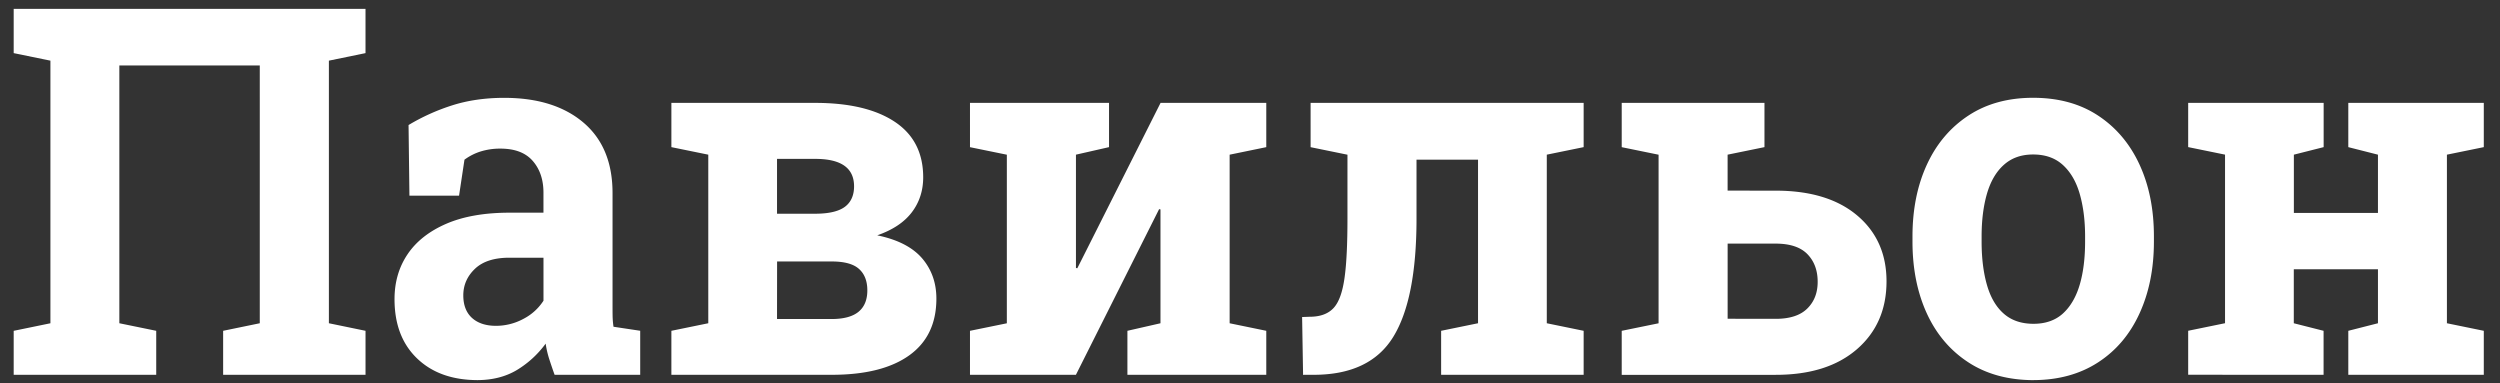 <svg xmlns="http://www.w3.org/2000/svg" width="137" height="21" fill="none"><rect width="100%" height="100%" fill="#333333" stroke="none"/><path fill="#fff" d="M119.912 20.537v-2.411l2.02-.414V8.474l-2.02-.413V5.638h7.424v2.425l-1.632.413v3.192h4.608V8.476l-1.625-.413V5.638h7.425v2.425l-2.021.413v9.238l2.021.414v2.41h-7.425v-2.41l1.625-.414v-2.957H125.7v2.957l1.632.414v2.41l-7.42-.001Zm-8.475-2.793c.659 0 1.196-.188 1.61-.563.412-.375.721-.902.92-1.574.199-.672.296-1.462.296-2.365v-.286c0-.884-.101-1.66-.296-2.336-.195-.677-.508-1.204-.928-1.585-.42-.38-.96-.569-1.625-.569-.646 0-1.181.188-1.605.57-.425.38-.73.911-.925 1.584-.194.672-.292 1.452-.292 2.336v.286c0 .903.098 1.693.292 2.37.195.681.5 1.208.925 1.579.424.371.965.553 1.628.553Zm0 3.088c-1.379-.004-2.568-.324-3.559-.968-.991-.644-1.756-1.533-2.282-2.675-.526-1.143-.792-2.458-.792-3.949v-.286c0-1.481.264-2.794.792-3.938.526-1.142 1.287-2.035 2.273-2.683.987-.65 2.171-.974 3.542-.974 1.393 0 2.578.325 3.563.974.984.648 1.742 1.541 2.268 2.679.527 1.137.792 2.449.792 3.938v.286c0 1.49-.265 2.802-.792 3.948-.526 1.147-1.282 2.036-2.268 2.675-.987.64-2.162.967-3.537.971v.002Zm-14.132-3.36c.778 0 1.353-.188 1.733-.563.38-.375.57-.86.57-1.467 0-.625-.187-1.128-.562-1.514-.375-.385-.955-.578-1.742-.578h-2.63v4.118l2.63.003Zm0-7.024c1.901 0 3.388.451 4.462 1.354 1.074.902 1.614 2.11 1.614 3.615 0 1.542-.54 2.781-1.619 3.718-1.083.938-2.562 1.406-4.457 1.406H88.87v-2.412l2.02-.413V8.478l-2.02-.413V5.638h7.823v2.425l-2.02.413v1.97l2.63.002ZM71.409 20.541l-.053-3.168.416-.015c.575 0 1.012-.16 1.309-.48.296-.319.49-.874.6-1.654.11-.78.16-1.857.16-3.234V8.478l-2.02-.413V5.638h14.963v2.425l-2.02.413v9.238l2.02.414v2.41h-7.81v-2.41l2.022-.414V8.749h-3.371v3.24c0 2.938-.426 5.097-1.278 6.477-.852 1.38-2.301 2.07-4.347 2.073l-.59.002Zm-18.254 0v-2.412l2.02-.413V8.478l-2.02-.413V5.638h7.62v2.425l-1.813.413v6.21l.075.015 4.562-9.063h5.793v2.426l-2.008.413v9.238l2.008.413v2.412h-7.61v-2.412l1.812-.413v-6.239l-.075-.014-4.559 9.078h-5.805Zm-10.574-8.83h2.188c.707-.01 1.225-.142 1.547-.39.323-.249.487-.625.487-1.11 0-1-.703-1.501-2.11-1.504h-2.112v3.004Zm0 5.772h2.981c.664 0 1.159-.131 1.482-.395.323-.264.486-.653.486-1.175 0-.507-.15-.898-.451-1.17-.305-.278-.805-.414-1.5-.414h-2.994l-.004 3.154Zm-5.789 3.056v-2.411l2.022-.414V8.476l-2.022-.413V5.638h7.875c1.867 0 3.32.344 4.361 1.033 1.04.69 1.562 1.703 1.563 3.042 0 .733-.208 1.375-.625 1.923-.418.548-1.044.964-1.894 1.26 1.115.23 1.934.65 2.46 1.26.521.61.782 1.348.782 2.208 0 1.36-.495 2.398-1.486 3.108-.99.71-2.406 1.067-4.254 1.067h-8.782Zm-9.613-2.684a3.16 3.16 0 0 0 1.504-.381 2.87 2.87 0 0 0 1.1-.996v-2.356h-1.866c-.833 0-1.462.202-1.888.607-.424.404-.64.888-.64 1.457 0 .531.159.945.472 1.232.314.287.756.437 1.318.437Zm-1.013 2.975c-1.388-.004-2.494-.4-3.316-1.194-.823-.794-1.23-1.875-1.23-3.243 0-.936.24-1.757.717-2.463.477-.707 1.186-1.263 2.125-1.67.937-.403 2.093-.605 3.467-.605h1.853v-1.099c0-.714-.2-1.297-.593-1.744-.393-.447-.982-.668-1.768-.668-.37-.003-.74.051-1.093.16-.314.1-.61.252-.875.447l-.296 1.97h-2.72l-.048-3.869c.75-.45 1.55-.81 2.383-1.076.854-.273 1.809-.414 2.861-.414 1.83 0 3.278.453 4.343 1.358 1.064.906 1.595 2.197 1.592 3.875v6.14c0 .202 0 .404.004.601.005.19.02.38.049.57l1.463.22v2.412h-4.692a27.77 27.77 0 0 1-.283-.828 5.32 5.32 0 0 1-.207-.879 5.42 5.42 0 0 1-1.588 1.453c-.613.363-1.325.542-2.148.546ZM.75 20.54v-2.411l2.013-.414V3.324L.75 2.911V.485h19.28v2.426l-2.007.413v14.39l2.008.414v2.41h-7.803v-2.41l2.008-.414V3.589H6.54v14.125l2.021.414v2.41H.75Z"/></svg>